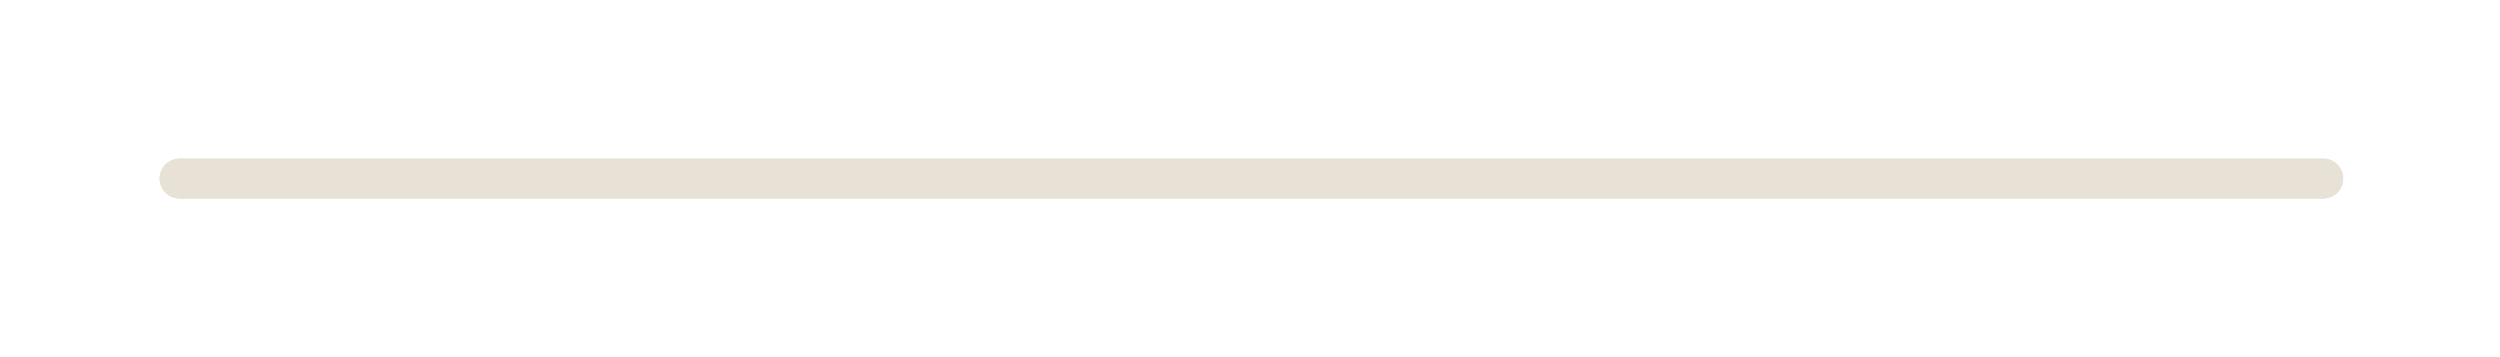 <?xml version="1.0" encoding="UTF-8" standalone="no"?><svg xmlns="http://www.w3.org/2000/svg" xmlns:xlink="http://www.w3.org/1999/xlink" fill="#000000" height="54" preserveAspectRatio="xMidYMid meet" version="1" viewBox="-6.3 -4.1 378.2 54.0" width="378.2" zoomAndPan="magnify"><defs><filter filterUnits="objectBoundingBox" height="900%" id="a" width="114.5%" x="-7.3%" xlink:actuate="onLoad" xlink:show="other" xlink:type="simple" y="-400%"><feGaussianBlur in="SourceGraphic" stdDeviation="8"/></filter><filter filterUnits="objectBoundingBox" height="700%" id="b" width="110.9%" x="-5.4%" xlink:actuate="onLoad" xlink:show="other" xlink:type="simple" y="-300%"><feGaussianBlur in="SourceGraphic" stdDeviation="6"/></filter></defs><g fill="none" fill-rule="evenodd"><g fill="#e7e2d5" fill-rule="nonzero"><g id="change1_1"><path d="M327.313,0 C328.97,0 330.313,1.343 330.313,3 C330.313,4.598 329.064,5.904 327.489,5.995 L327.313,6 L3,6 C1.343,6 -2.27373675e-13,4.657 -2.27373675e-13,3 C-2.27373675e-13,1.402 1.249,0.096 2.824,0.005 L3,0 L327.313,0 Z" fill="inherit" filter="url(#a)" transform="translate(17.857 19.912)"/><path d="M327.313,0 C328.97,0 330.313,1.343 330.313,3 C330.313,4.598 329.064,5.904 327.489,5.995 L327.313,6 L3,6 C1.343,6 -2.27373675e-13,4.657 -2.27373675e-13,3 C-2.27373675e-13,1.402 1.249,0.096 2.824,0.005 L3,0 L327.313,0 Z" fill="inherit" filter="url(#b)" transform="translate(17.857 19.912)"/><path d="M327.313,0 C328.97,0 330.313,1.343 330.313,3 C330.313,4.598 329.064,5.904 327.489,5.995 L327.313,6 L3,6 C1.343,6 -2.27373675e-13,4.657 -2.27373675e-13,3 C-2.27373675e-13,1.402 1.249,0.096 2.824,0.005 L3,0 L327.313,0 Z" fill="inherit" transform="translate(17.857 19.912)"/></g></g></g></svg>